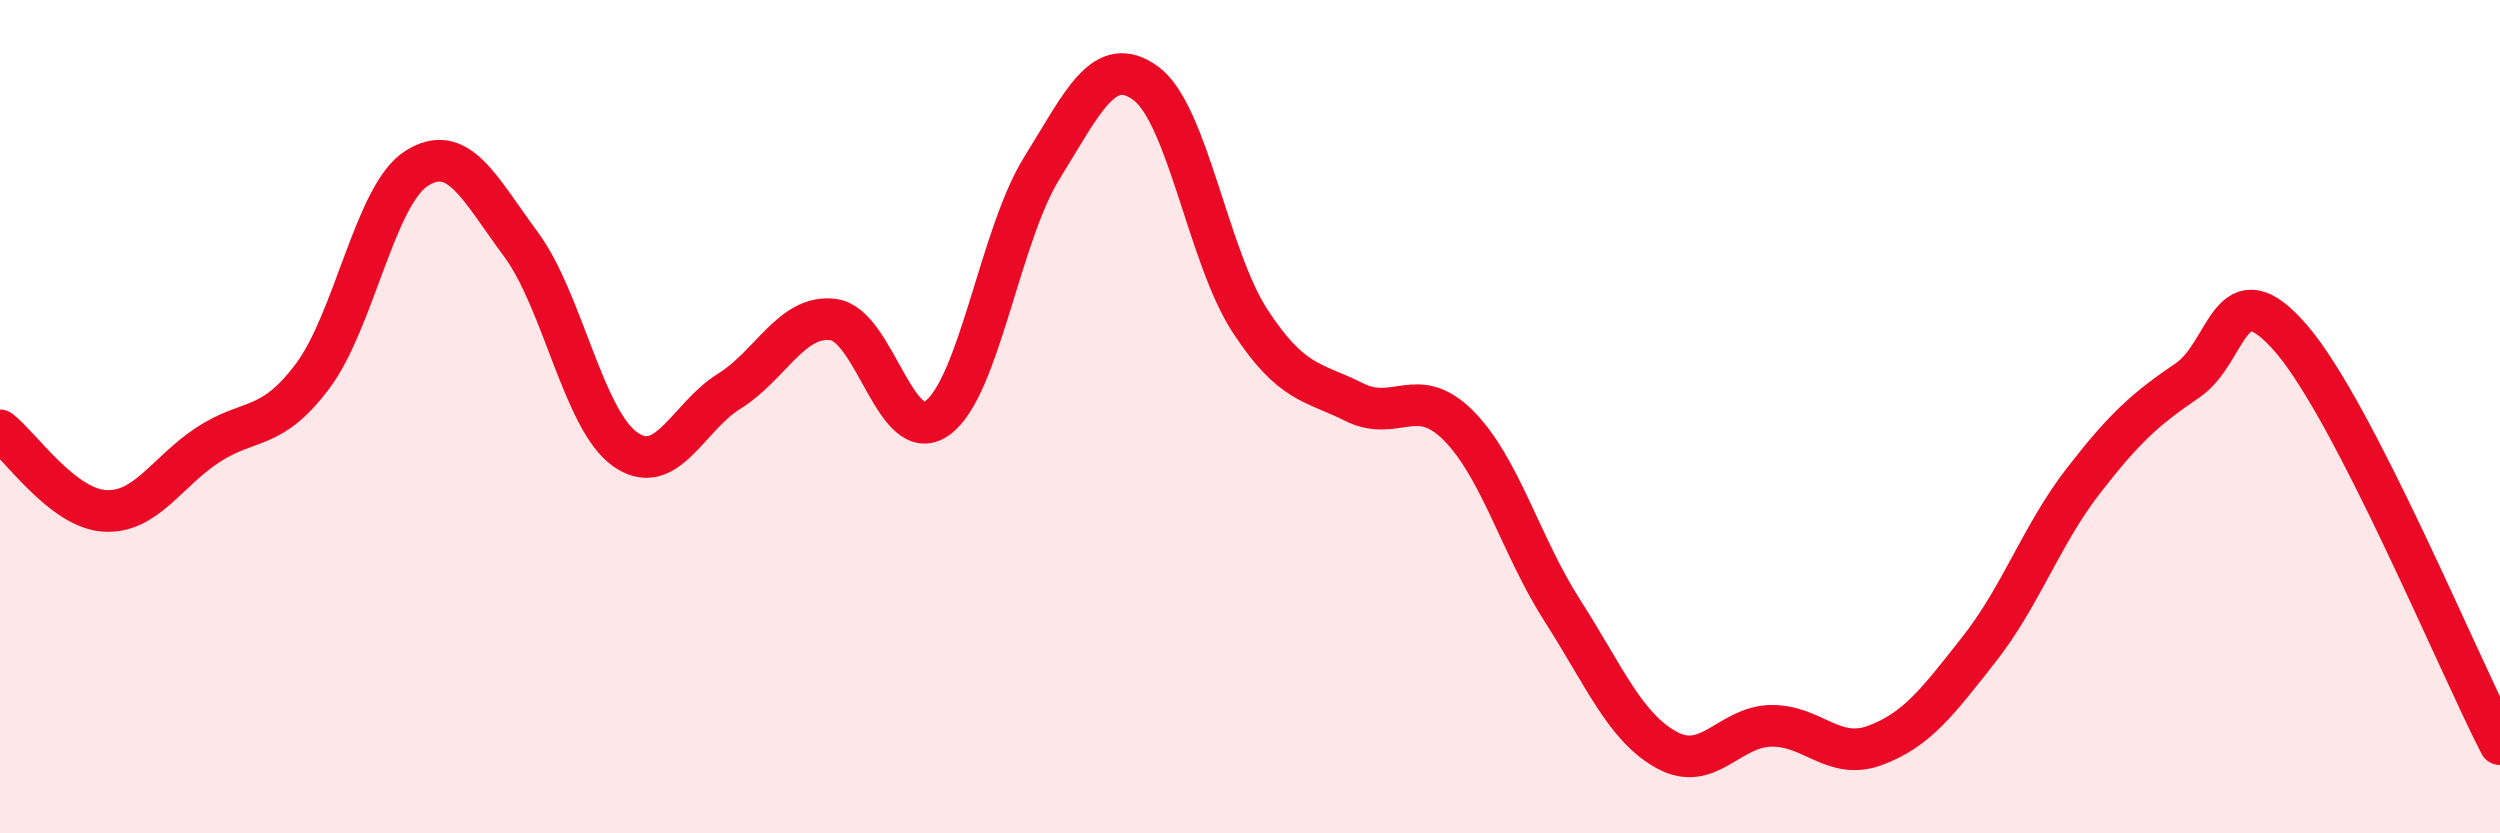 
    <svg width="60" height="20" viewBox="0 0 60 20" xmlns="http://www.w3.org/2000/svg">
      <path
        d="M 0,10.33 C 0.5,10.72 1.5,12.19 2.5,12.26 C 3.5,12.33 4,11.32 5,10.67 C 6,10.02 6.5,10.36 7.5,9.03 C 8.5,7.7 9,4.67 10,4.04 C 11,3.41 11.5,4.51 12.5,5.86 C 13.5,7.21 14,10.07 15,10.78 C 16,11.49 16.5,10.01 17.5,9.39 C 18.5,8.77 19,7.54 20,7.67 C 21,7.8 21.5,10.76 22.5,10.03 C 23.5,9.3 24,5.65 25,4.04 C 26,2.43 26.5,1.27 27.5,2 C 28.5,2.73 29,6.17 30,7.7 C 31,9.23 31.5,9.15 32.5,9.65 C 33.5,10.15 34,9.21 35,10.21 C 36,11.21 36.5,13.1 37.5,14.66 C 38.5,16.22 39,17.45 40,18 C 41,18.55 41.5,17.44 42.5,17.42 C 43.5,17.4 44,18.26 45,17.89 C 46,17.52 46.5,16.85 47.5,15.58 C 48.5,14.31 49,12.83 50,11.54 C 51,10.25 51.5,9.81 52.5,9.13 C 53.5,8.45 53.5,6.39 55,8.14 C 56.5,9.89 59,15.92 60,17.86L60 20L0 20Z"
        fill="#EB0A25"
        opacity="0.1"
        stroke-linecap="round"
        stroke-linejoin="round"
      />
      <path
        d="M 0,10.33 C 0.5,10.72 1.5,12.19 2.5,12.26 C 3.5,12.33 4,11.32 5,10.67 C 6,10.02 6.5,10.36 7.5,9.03 C 8.5,7.7 9,4.67 10,4.04 C 11,3.41 11.5,4.51 12.5,5.86 C 13.5,7.21 14,10.07 15,10.78 C 16,11.49 16.5,10.01 17.5,9.39 C 18.5,8.77 19,7.54 20,7.67 C 21,7.8 21.5,10.76 22.5,10.03 C 23.5,9.3 24,5.65 25,4.04 C 26,2.43 26.5,1.27 27.5,2 C 28.5,2.73 29,6.17 30,7.7 C 31,9.23 31.5,9.15 32.5,9.65 C 33.5,10.15 34,9.21 35,10.21 C 36,11.21 36.5,13.1 37.5,14.66 C 38.5,16.22 39,17.45 40,18 C 41,18.55 41.5,17.44 42.5,17.42 C 43.5,17.4 44,18.26 45,17.89 C 46,17.52 46.5,16.85 47.5,15.58 C 48.5,14.31 49,12.83 50,11.54 C 51,10.25 51.5,9.81 52.5,9.13 C 53.5,8.45 53.5,6.39 55,8.14 C 56.5,9.89 59,15.92 60,17.86"
        stroke="#EB0A25"
        stroke-width="1"
        fill="none"
        stroke-linecap="round"
        stroke-linejoin="round"
      />
    </svg>
  